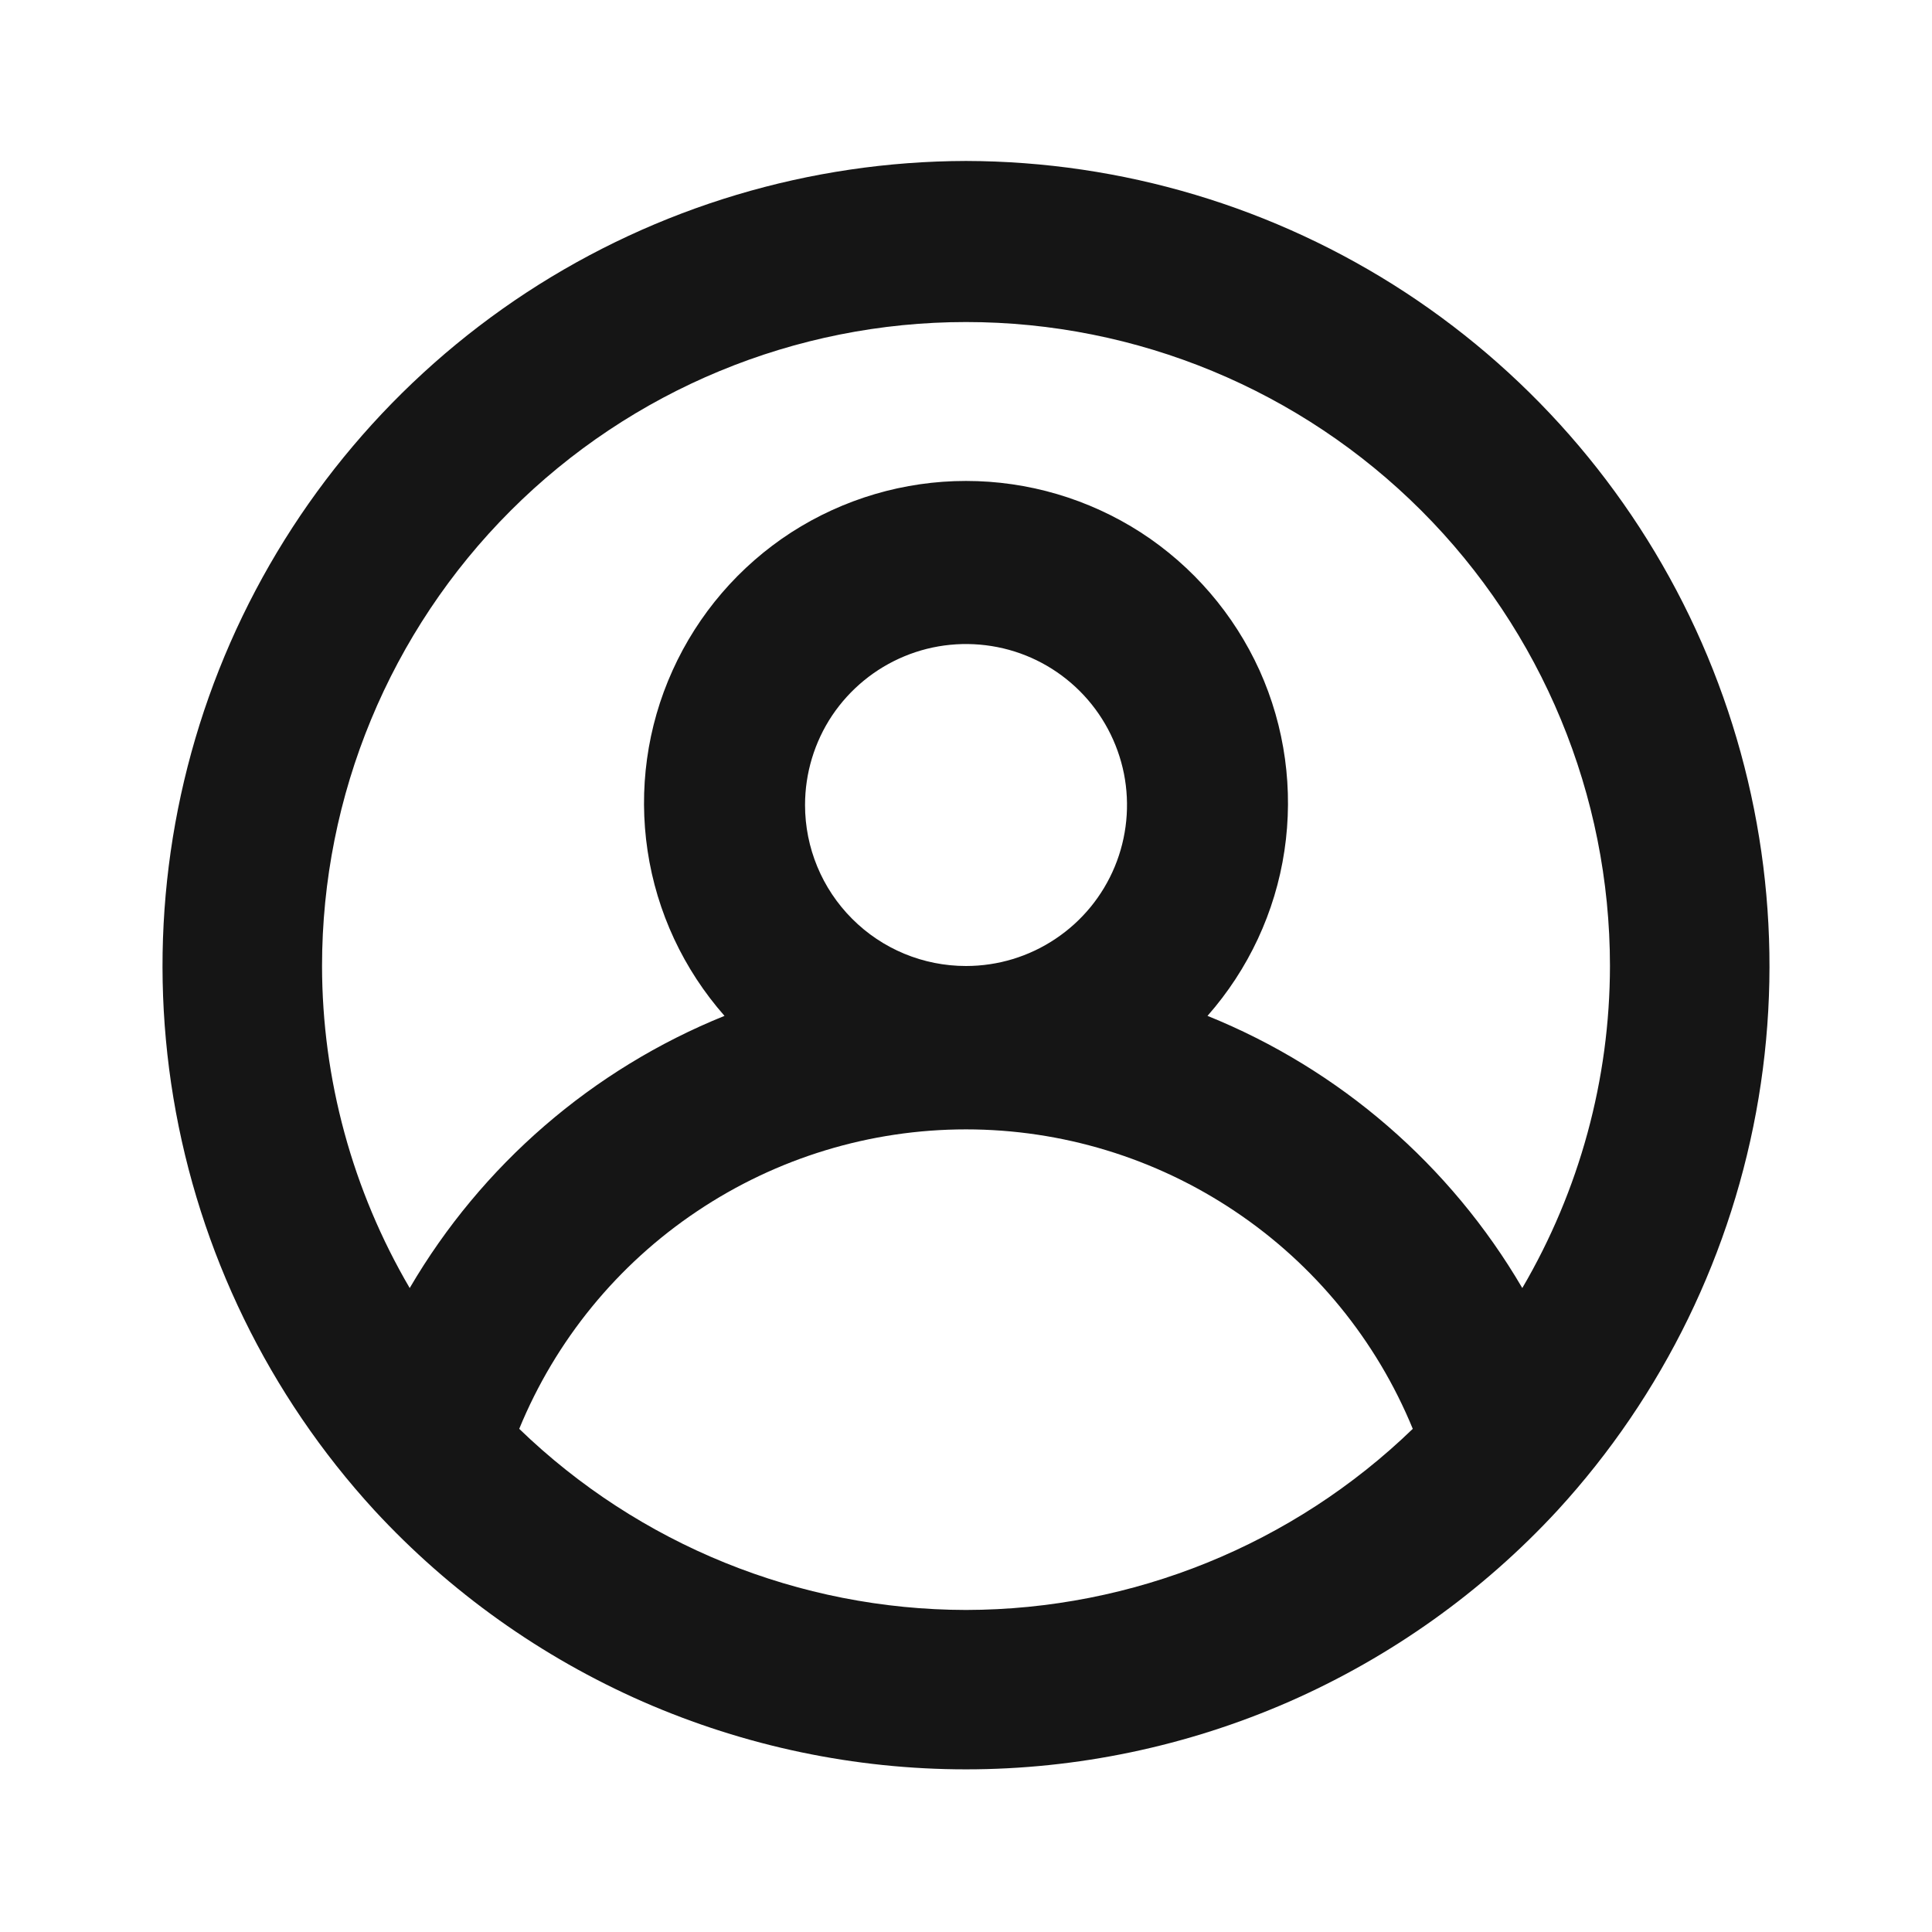 <svg width="16" height="16" viewBox="0 0 16 16" fill="none" xmlns="http://www.w3.org/2000/svg">
<path d="M8 1.333C6.707 1.336 5.443 1.714 4.361 2.422C3.279 3.131 2.427 4.138 1.907 5.323C1.388 6.507 1.224 7.816 1.436 9.092C1.648 10.367 2.226 11.554 3.1 12.507C3.724 13.183 4.482 13.723 5.325 14.093C6.169 14.462 7.079 14.653 8 14.653C8.921 14.653 9.831 14.462 10.675 14.093C11.518 13.723 12.276 13.183 12.9 12.507C13.774 11.554 14.352 10.367 14.564 9.092C14.776 7.816 14.612 6.507 14.093 5.323C13.573 4.138 12.721 3.131 11.639 2.422C10.557 1.714 9.293 1.336 8 1.333ZM8 13.333C6.619 13.331 5.293 12.793 4.3 11.833C4.601 11.1 5.114 10.472 5.773 10.031C6.432 9.589 7.207 9.353 8 9.353C8.793 9.353 9.568 9.589 10.227 10.031C10.886 10.472 11.399 11.1 11.7 11.833C10.707 12.793 9.381 13.331 8 13.333ZM6.667 6.667C6.667 6.403 6.745 6.145 6.891 5.926C7.038 5.707 7.246 5.536 7.49 5.435C7.733 5.334 8.001 5.308 8.26 5.359C8.519 5.41 8.756 5.537 8.943 5.724C9.129 5.91 9.256 6.148 9.308 6.407C9.359 6.665 9.333 6.933 9.232 7.177C9.131 7.421 8.96 7.629 8.741 7.775C8.522 7.922 8.264 8 8 8C7.646 8 7.307 7.86 7.057 7.609C6.807 7.359 6.667 7.02 6.667 6.667ZM12.607 10.667C12.011 9.648 11.094 8.855 10 8.413C10.339 8.028 10.561 7.554 10.637 7.046C10.713 6.539 10.642 6.02 10.431 5.552C10.219 5.085 9.878 4.688 9.447 4.409C9.015 4.131 8.513 3.983 8 3.983C7.487 3.983 6.985 4.131 6.553 4.409C6.122 4.688 5.781 5.085 5.57 5.552C5.358 6.02 5.287 6.539 5.363 7.046C5.439 7.554 5.661 8.028 6 8.413C4.906 8.855 3.989 9.648 3.393 10.667C2.919 9.858 2.668 8.938 2.667 8C2.667 6.586 3.229 5.229 4.229 4.229C5.229 3.229 6.586 2.667 8 2.667C9.415 2.667 10.771 3.229 11.771 4.229C12.771 5.229 13.333 6.586 13.333 8C13.332 8.938 13.081 9.858 12.607 10.667Z" fill="#151515"/>
</svg>

